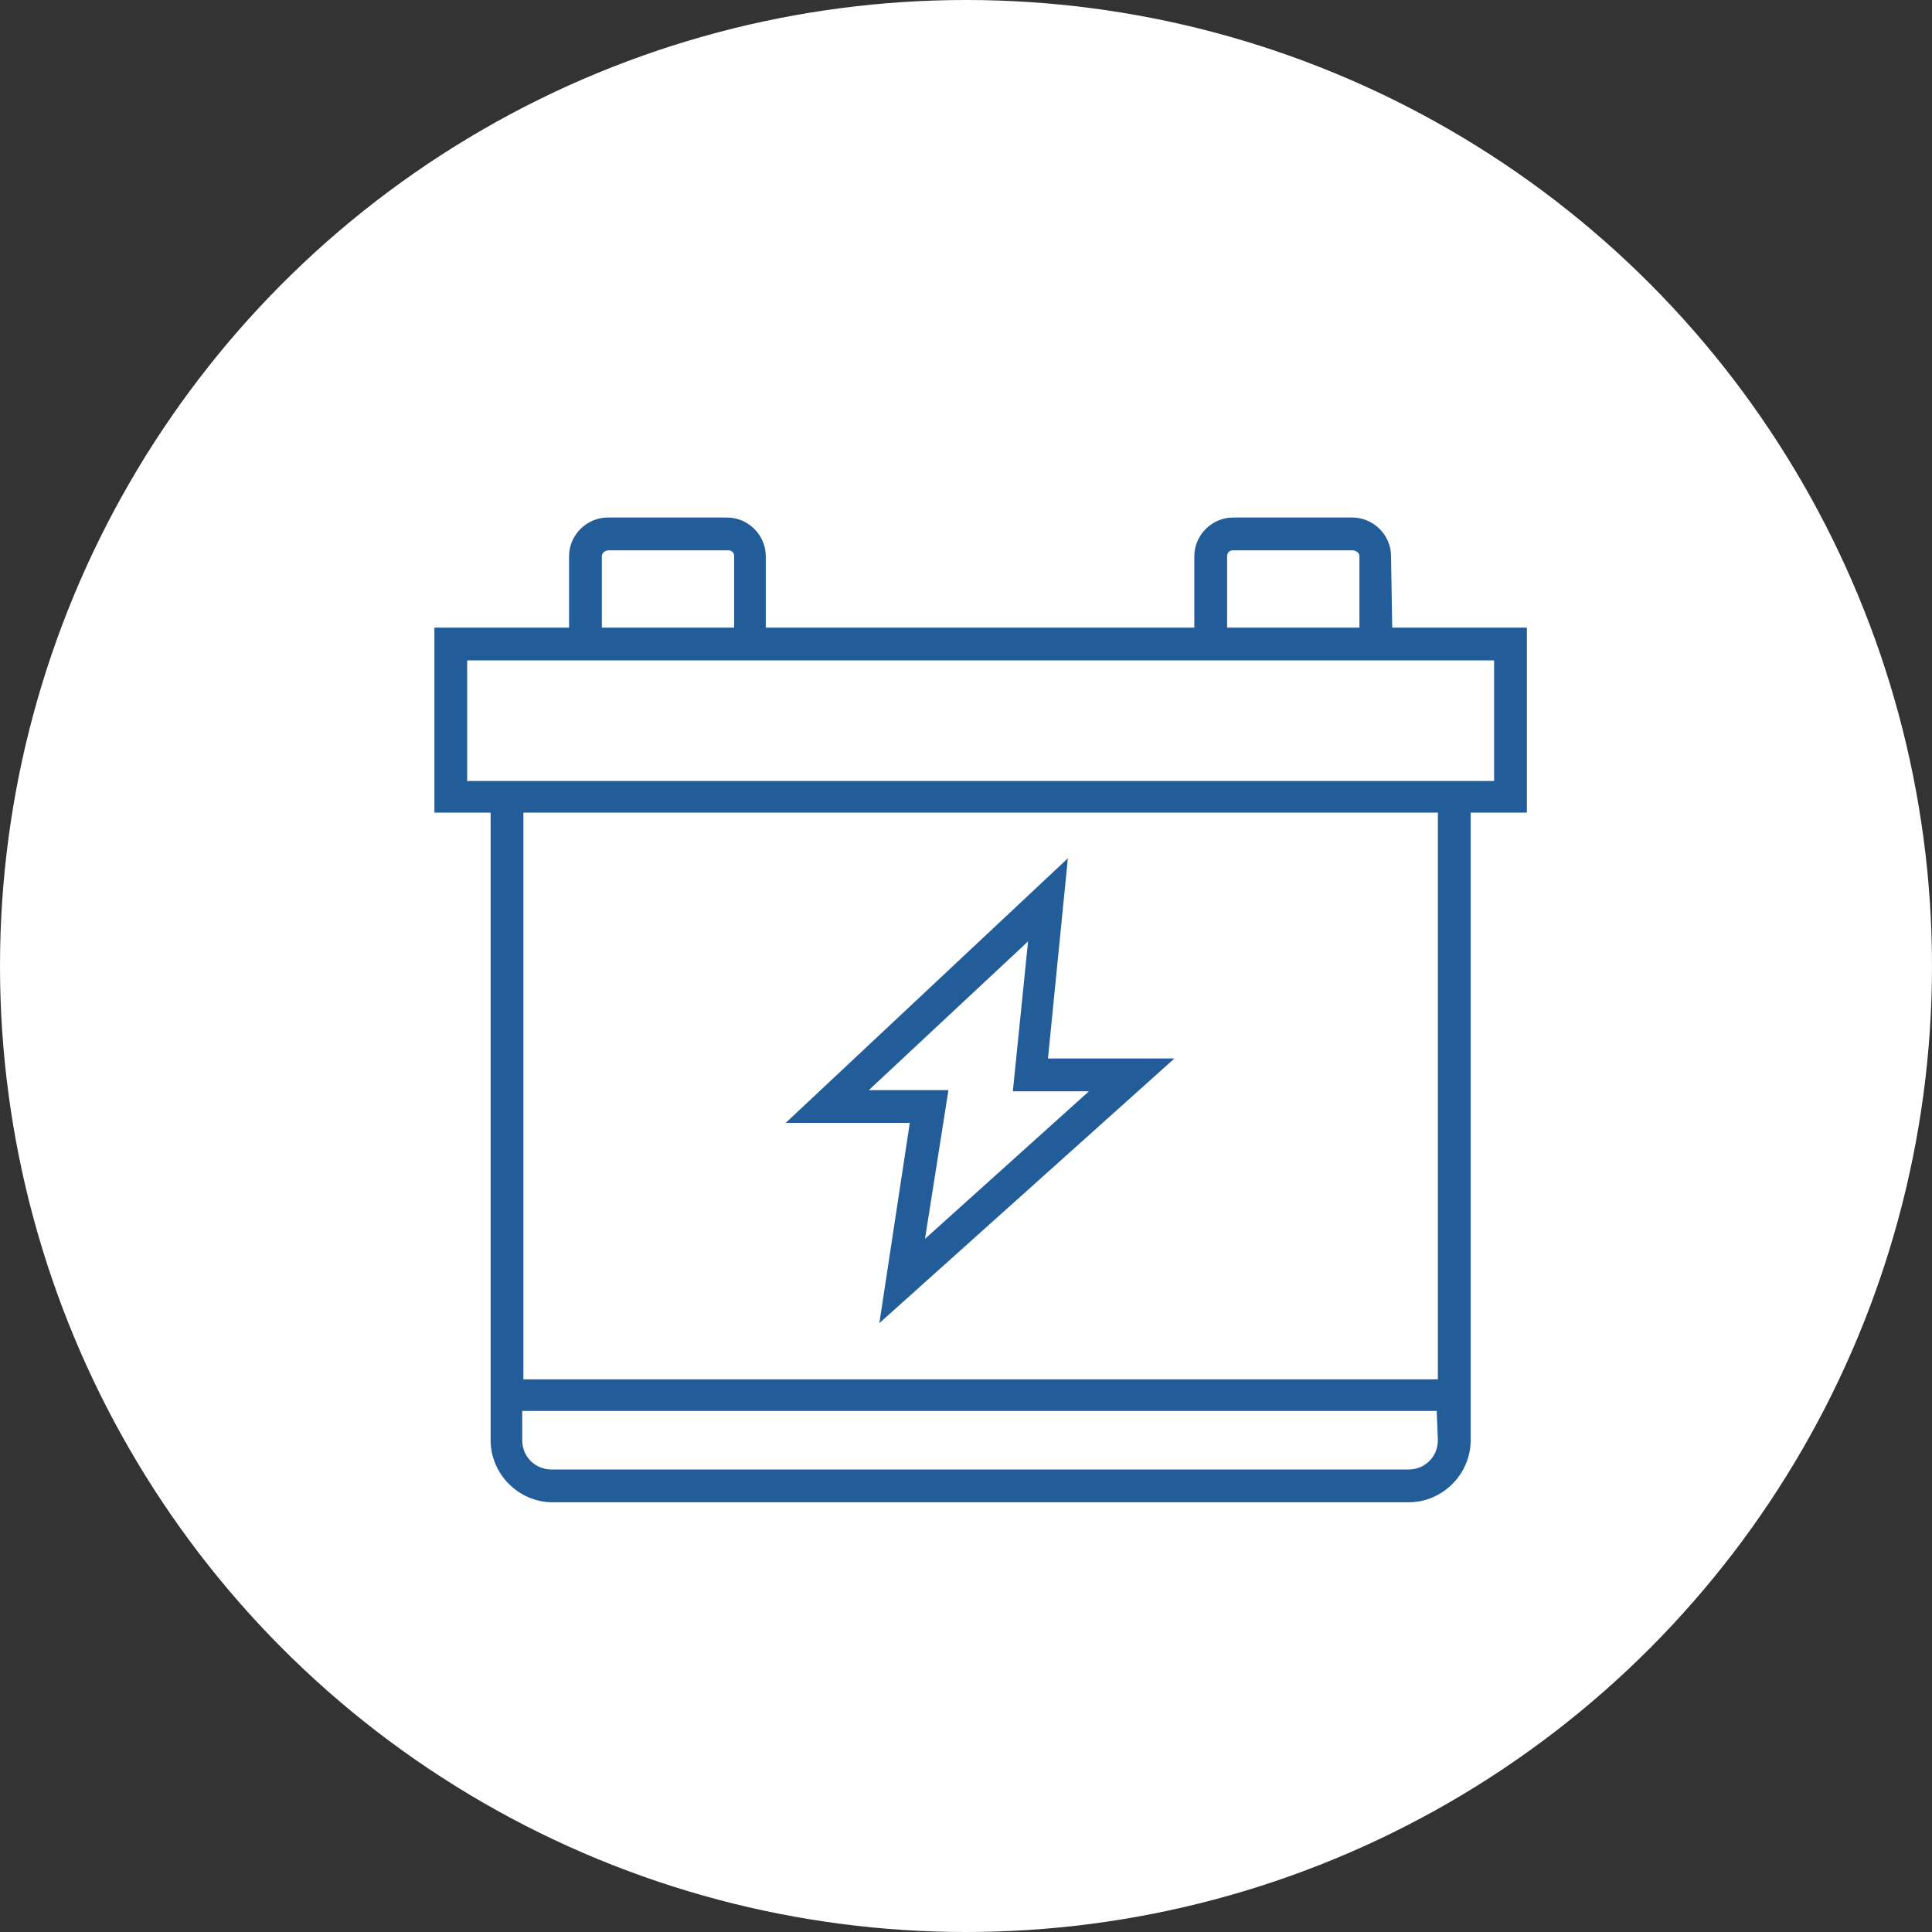 <?xml version="1.0" encoding="utf-8"?>
<!-- Generator: Adobe Illustrator 24.1.0, SVG Export Plug-In . SVG Version: 6.00 Build 0)  -->
<svg version="1.1" id="Ebene_1" xmlns="http://www.w3.org/2000/svg" xmlns:xlink="http://www.w3.org/1999/xlink" x="0px" y="0px"
	 viewBox="0 0 165 165" style="enable-background:new 0 0 165 165;" xml:space="preserve">
<rect x="0" y="0" width="165" height="165" fill="#333333" stroke="none"/>
<style type="text/css">
	.st0{fill:#FFFFFF;}
	.st1{fill:#42BEA3;fill-opacity:0;}
	.st2{opacity:0;}
	.st3{fill:#42BEA3;}
	.st4{fill:#235D99;}
</style>
<g id="tools" transform="translate(-39 -7491)">
	<circle id="Ellipse_5407" class="st0" cx="121.5" cy="7573.5" r="82.5"/>
</g>
<path class="st1" d="M132.9,40.6h-51c-1,0-1.8,0.8-1.8,1.8v25.5h-5.5c-1,0-1.8,0.8-1.8,1.8v25.5h-2.3l-6.9-22.4
	c-0.2-0.8-0.9-1.3-1.7-1.3H32.7c-1,0-1.8,0.8-1.8,1.8V97h-3.6c-1,0-1.8,0.8-1.8,1.8V117c0,1,0.8,1.8,1.8,1.8h3.9
	c1,3.9,4.9,6.2,8.8,5.2c2.6-0.7,4.6-2.7,5.2-5.2H59c2,4.6,7.4,6.7,12,4.7c2.1-0.9,3.8-2.6,4.7-4.7h6.2c1,0,1.8-0.8,1.8-1.8v-14.6
	h23.7c4.3,0,8.1-3,8.9-7.3h16.6c1,0,1.8-0.8,1.8-1.8v-51C134.7,41.4,133.9,40.6,132.9,40.6z M108.1,51.7c-0.7-0.3-1.5-0.1-2,0.4
	l-4.2,4.2v-12h10.9v14.6h-3.6v-5.5C109.2,52.6,108.8,52,108.1,51.7z M72.8,102.5h-7.3v-3.6h7.3V102.5z M60.5,75.2l6.2,20h-2.2
	l-9.1-9.1l2.4-2.4l-2.6-2.6l-7.3,7.3l2.6,2.6l2.4-2.4l9.1,9.1v4.7h-4.7l-4.9-4.9c-0.3-0.3-0.8-0.5-1.3-0.5H42v-9
	c0-3-2.4-5.5-5.5-5.5c-0.6,0-1.2,0.1-1.8,0.3v-7.6H60.5z M34.6,88c0-1,0.8-1.8,1.8-1.8s1.8,0.8,1.8,1.8v9.1h-3.6V88z M38.2,120.7
	c-2,0-3.6-1.6-3.6-3.6s1.6-3.6,3.6-3.6s3.6,1.6,3.6,3.6S40.2,120.7,38.2,120.7z M58.2,115.3h-13c-1-3.9-4.9-6.2-8.8-5.2
	c-2.6,0.7-4.6,2.7-5.2,5.2h-2.1v-14.6h21.1l4.9,4.9c0.3,0.3,0.8,0.5,1.3,0.5h16.4v1.9c-1.6-1.2-3.5-1.9-5.5-1.9
	C62.3,106.2,58.2,110.2,58.2,115.3z M67.3,120.7c-3,0-5.5-2.4-5.5-5.5c0-3,2.4-5.5,5.5-5.5c3,0,5.5,2.4,5.5,5.5
	C72.8,118.3,70.4,120.7,67.3,120.7z M80.1,115.3h-3.6V71.6h3.6V115.3z M107.4,98.9H83.7v-3.6h28.8C111.7,97.4,109.7,98.9,107.4,98.9
	z M131.1,91.6H83.7V44.3h14.6v16.4c0,0.7,0.4,1.4,1.1,1.7c0.2,0.1,0.5,0.1,0.7,0.1c0.5,0,0.9-0.2,1.3-0.5l4.2-4.2v2.9
	c0,1,0.8,1.8,1.8,1.8h7.3c1,0,1.8-0.8,1.8-1.8V44.3h14.6V91.6z"/>
<path class="st1" d="M91.5,73.9L86,79.4l2.6,2.6l2.4-2.4V88h3.6v-8.3L97,82l2.6-2.6l-5.5-5.5C93.4,73.2,92.2,73.2,91.5,73.9z"/>
<path class="st1" d="M106.1,73.9l-5.5,5.5l2.6,2.6l2.4-2.4V88h3.6v-8.3l2.4,2.4l2.6-2.6l-5.5-5.5C108,73.2,106.8,73.2,106.1,73.9z"
	/>
<rect x="65.5" y="113.5" class="st1" width="3.6" height="3.6"/>
<g class="st2">
	<path class="st3" d="M82.4,66.9c4.2,0,7.6-3.4,7.6-7.7s-3.3-7.6-7.6-7.6c-4.3,0-7.6,3.4-7.6,7.6S78.2,66.9,82.4,66.9z M82.4,55.3
		c2.2,0,3.9,1.8,3.9,3.9c0,2.2-1.8,4-3.9,4s-3.9-1.8-3.9-4C78.5,57.1,80.2,55.3,82.4,55.3z"/>
	<path class="st3" d="M137.5,123.2h-3.1V87.8c0-1-0.9-1.8-1.8-1.8H98.9V59c0-8.4-6.4-15.4-14.6-16.3v-4.2h12.6c1,0,1.8-0.9,1.8-1.8
		v-9.2c0-1-0.9-1.8-1.8-1.8H84.3v-1c0-1-0.9-1.8-1.8-1.8s-1.8,0.9-1.8,1.8v2.6v9.2v6c-8.2,0.9-14.6,7.8-14.6,16.3v27H32.4
		c-1,0-1.8,0.9-1.8,1.8v35.3h-3.1c-1,0-1.8,0.9-1.8,1.8s0.9,1.8,1.8,1.8h110.1c1,0,1.8-0.9,1.8-1.8S138.5,123.2,137.5,123.2z
		 M130.8,89.6v8.8H98.9v-8.8H130.8z M95.1,29.2v5.5H84.3v-5.5H95.1z M82.5,46.2c7.1,0,12.7,5.7,12.7,12.7v15.4H69.8V58.9
		C69.8,51.9,75.4,46.2,82.5,46.2z M66.1,102.1V123H51.9v-20.9H66.1z M66.1,89.6v8.8H34.2v-8.8H66.1z M34.2,102.1h14.1V123H34.2
		V102.1z M69.8,78h25.6v45h-4.6v-22.7c0-1-0.9-1.8-1.8-1.8H76.3c-1,0-1.8,0.9-1.8,1.8V123h-4.6C69.8,123,69.8,78,69.8,78z
		 M78.1,123.2v-21h8.8V123h-8.8V123.2z M98.9,102.1h14.2V123H98.9V102.1z M116.7,123.2v-21h14.1V123h-14.1
		C116.7,123,116.7,123.2,116.7,123.2z"/>
</g>
<path class="st4" d="M118.8,47.5c0-1.8-1.5-3.3-3.3-3.3h-10.2c-1.8,0-3.3,1.5-3.3,3.3v6.1H65.4v-6.1c0-1.8-1.5-3.3-3.3-3.3H51.9
	c-1.8,0-3.3,1.5-3.3,3.3v6.1H37.1v15.8h4.8V123c0,2.9,2.4,5.3,5.3,5.3h73.1c2.9,0,5.3-2.4,5.3-5.3V69.4h4.8V53.6h-11.5L118.8,47.5
	L118.8,47.5z M104.8,47.5c0-0.3,0.2-0.5,0.5-0.5h10.2c0.3,0,0.6,0.2,0.6,0.5v6.1h-11.3V47.5z M51.4,47.5c0-0.3,0.3-0.5,0.6-0.5h10.2
	c0.3,0,0.5,0.2,0.5,0.5v6.1H51.4V47.5z M122.8,123c0,1.4-1.1,2.5-2.5,2.5H47.1c-1.4,0-2.5-1.1-2.5-2.5v-2.5h78.1L122.8,123
	L122.8,123z M122.8,117.8H44.7V69.4h78.1V117.8z M127.6,56.4v10.3H39.9V56.4H127.6z"/>
<path class="st4" d="M75.1,113l25.2-22.6H89.5l1.7-17.1L67.1,95.9l10.6,0L75.1,113z M74.2,93.1l13.6-12.7l-1.3,12.8H93l-14,12.6
	L81,93.1H74.2z"/>
</svg>
